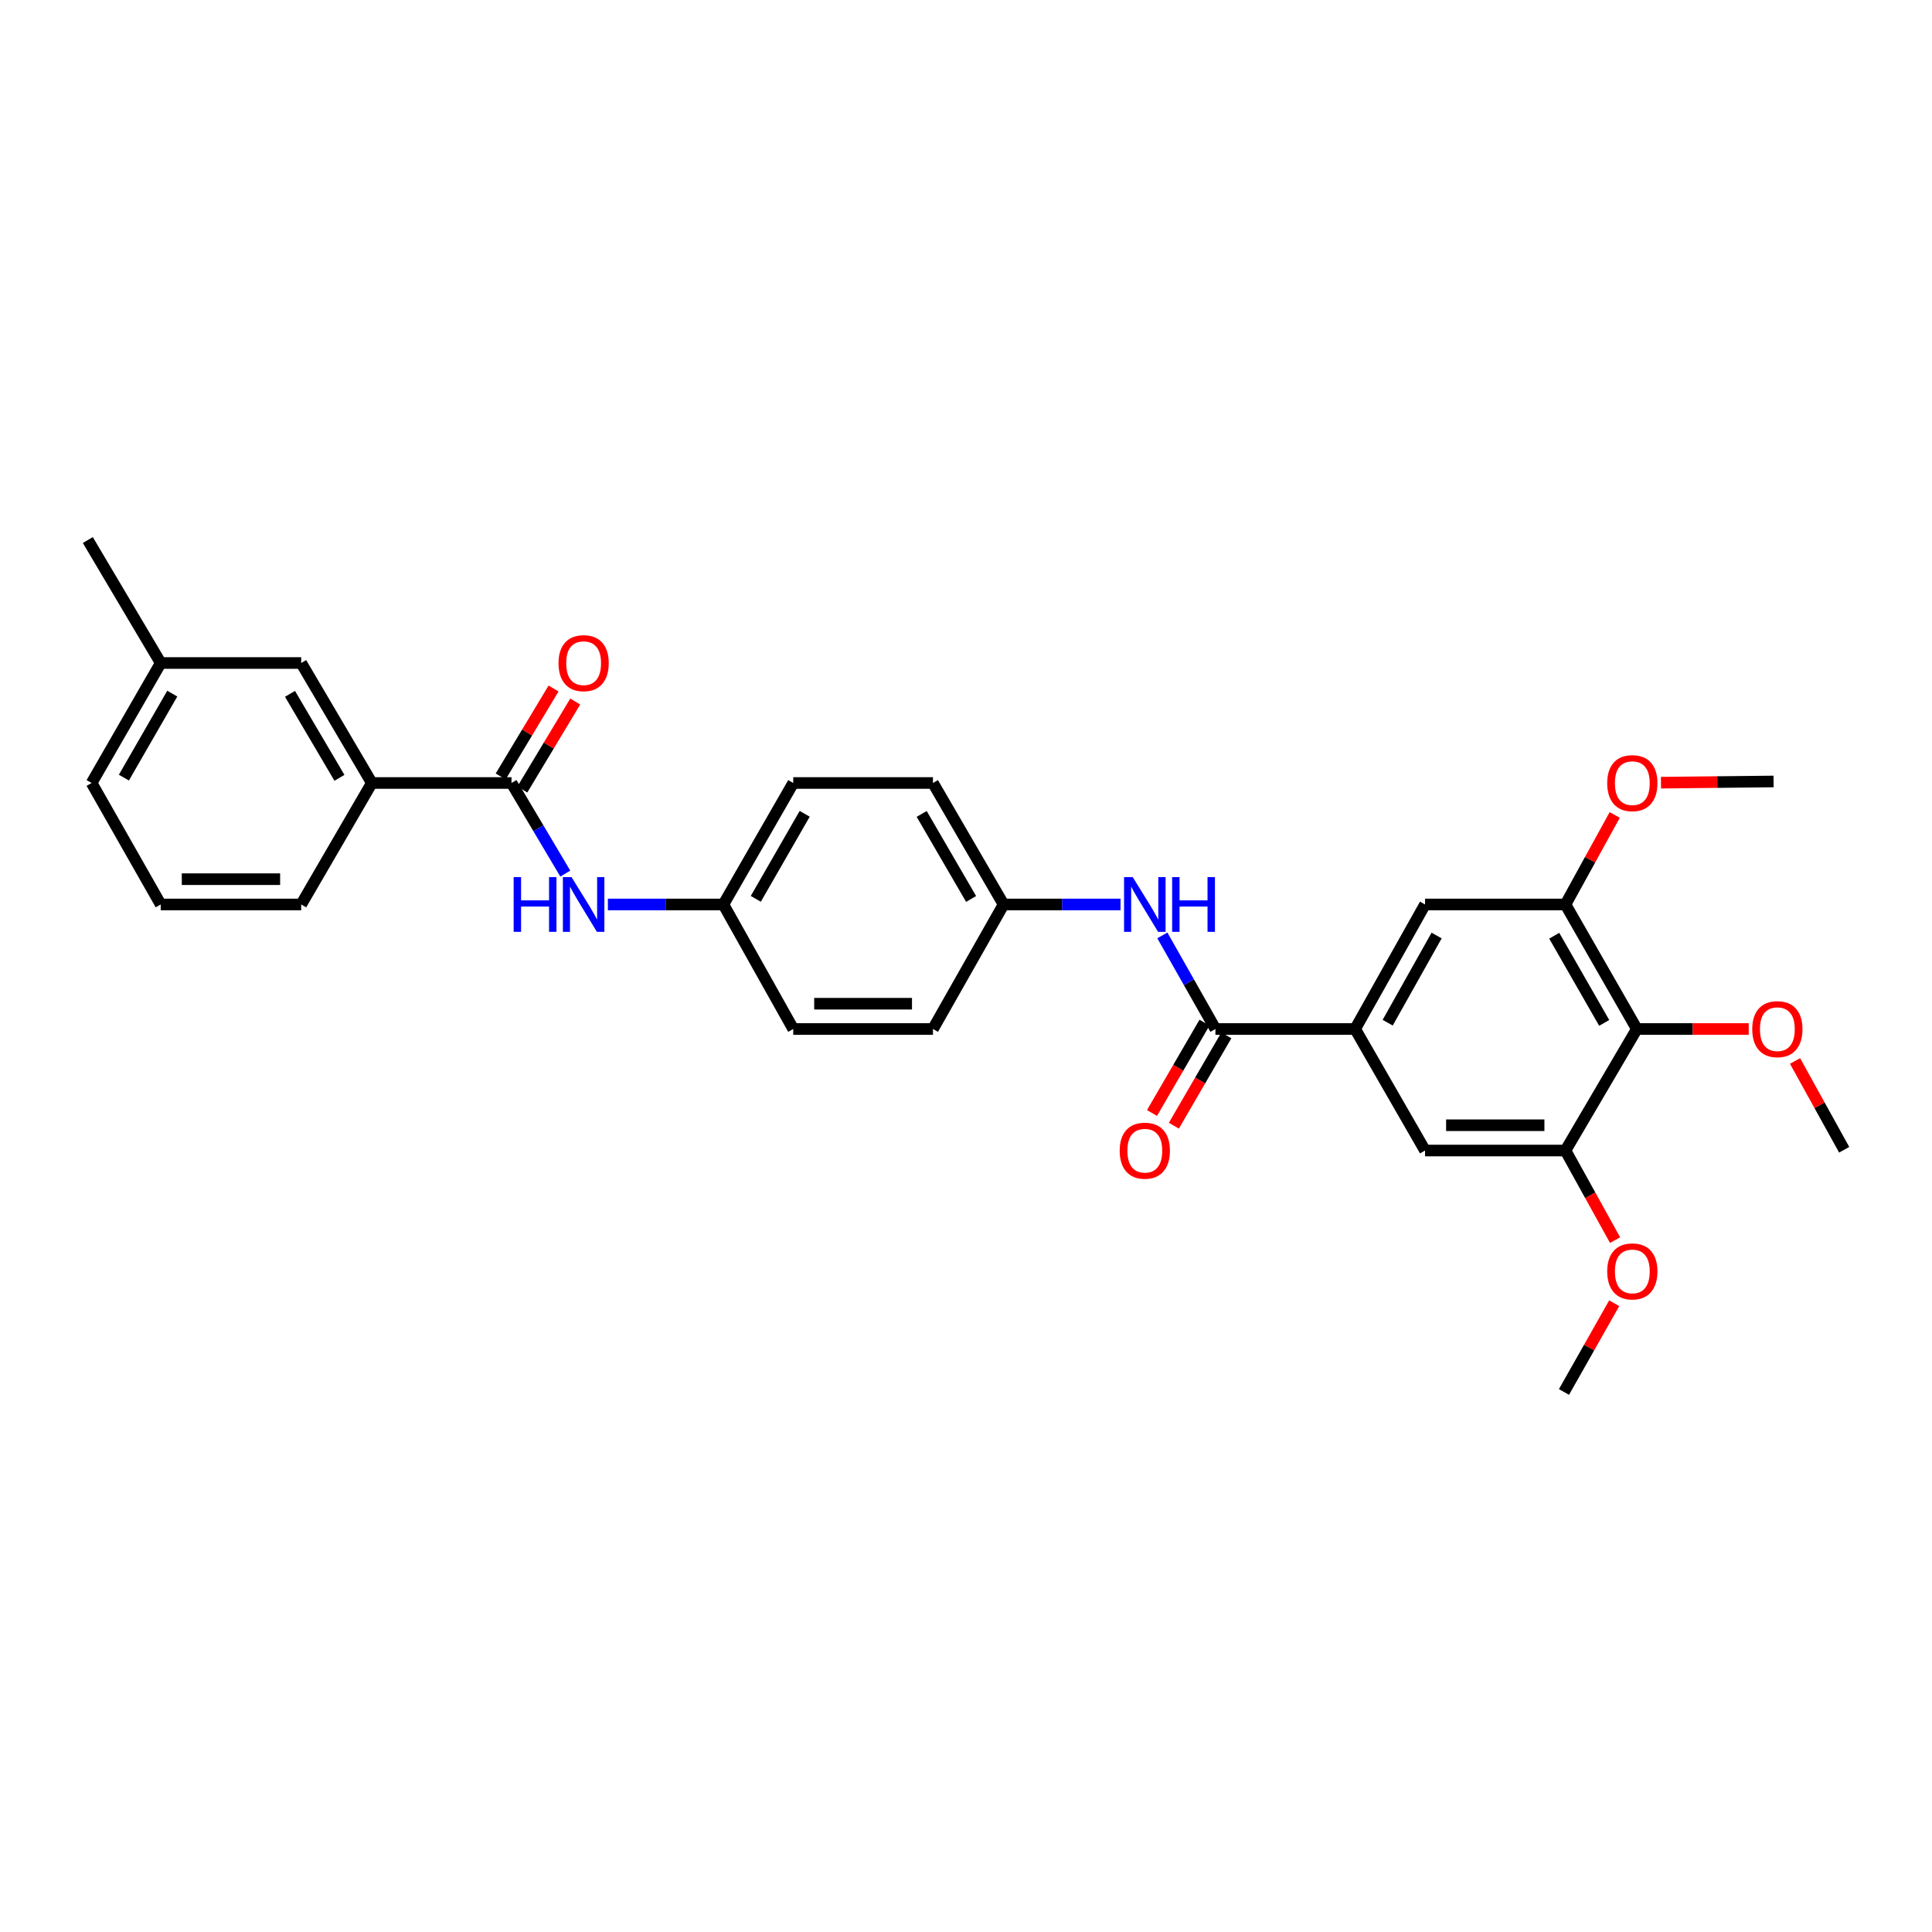 <?xml version='1.0' encoding='iso-8859-1'?>
<svg version='1.1' baseProfile='full'
              xmlns='http://www.w3.org/2000/svg'
                      xmlns:rdkit='http://www.rdkit.org/xml'
                      xmlns:xlink='http://www.w3.org/1999/xlink'
                  xml:space='preserve'
width='1000px' height='1000px' viewBox='0 0 1000 1000'>
<!-- END OF HEADER -->
<rect style='opacity:1.0;fill:#FFFFFF;stroke:none' width='1000' height='1000' x='0' y='0'> </rect>
<path class='bond-1' d='M 629.105,532.611 L 701.418,532.611' style='fill:none;fill-rule:evenodd;stroke:#000000;stroke-width:6px;stroke-linecap:butt;stroke-linejoin:miter;stroke-opacity:1' />
<path class='bond-5' d='M 629.105,532.611 L 615.369,508.388' style='fill:none;fill-rule:evenodd;stroke:#000000;stroke-width:6px;stroke-linecap:butt;stroke-linejoin:miter;stroke-opacity:1' />
<path class='bond-5' d='M 615.369,508.388 L 601.633,484.165' style='fill:none;fill-rule:evenodd;stroke:#0000FF;stroke-width:6px;stroke-linecap:butt;stroke-linejoin:miter;stroke-opacity:1' />
<path class='bond-10' d='M 623.446,529.322 L 609.859,552.704' style='fill:none;fill-rule:evenodd;stroke:#000000;stroke-width:6px;stroke-linecap:butt;stroke-linejoin:miter;stroke-opacity:1' />
<path class='bond-10' d='M 609.859,552.704 L 596.272,576.085' style='fill:none;fill-rule:evenodd;stroke:#FF0000;stroke-width:6px;stroke-linecap:butt;stroke-linejoin:miter;stroke-opacity:1' />
<path class='bond-10' d='M 634.765,535.9 L 621.178,559.281' style='fill:none;fill-rule:evenodd;stroke:#000000;stroke-width:6px;stroke-linecap:butt;stroke-linejoin:miter;stroke-opacity:1' />
<path class='bond-10' d='M 621.178,559.281 L 607.59,582.663' style='fill:none;fill-rule:evenodd;stroke:#FF0000;stroke-width:6px;stroke-linecap:butt;stroke-linejoin:miter;stroke-opacity:1' />
<path class='bond-0' d='M 264.756,405.273 L 278.676,428.719' style='fill:none;fill-rule:evenodd;stroke:#000000;stroke-width:6px;stroke-linecap:butt;stroke-linejoin:miter;stroke-opacity:1' />
<path class='bond-0' d='M 278.676,428.719 L 292.595,452.165' style='fill:none;fill-rule:evenodd;stroke:#0000FF;stroke-width:6px;stroke-linecap:butt;stroke-linejoin:miter;stroke-opacity:1' />
<path class='bond-9' d='M 264.756,405.273 L 192.458,405.273' style='fill:none;fill-rule:evenodd;stroke:#000000;stroke-width:6px;stroke-linecap:butt;stroke-linejoin:miter;stroke-opacity:1' />
<path class='bond-11' d='M 270.366,408.645 L 284.051,385.88' style='fill:none;fill-rule:evenodd;stroke:#000000;stroke-width:6px;stroke-linecap:butt;stroke-linejoin:miter;stroke-opacity:1' />
<path class='bond-11' d='M 284.051,385.88 L 297.736,363.115' style='fill:none;fill-rule:evenodd;stroke:#FF0000;stroke-width:6px;stroke-linecap:butt;stroke-linejoin:miter;stroke-opacity:1' />
<path class='bond-11' d='M 259.146,401.9 L 272.831,379.135' style='fill:none;fill-rule:evenodd;stroke:#000000;stroke-width:6px;stroke-linecap:butt;stroke-linejoin:miter;stroke-opacity:1' />
<path class='bond-11' d='M 272.831,379.135 L 286.516,356.37' style='fill:none;fill-rule:evenodd;stroke:#FF0000;stroke-width:6px;stroke-linecap:butt;stroke-linejoin:miter;stroke-opacity:1' />
<path class='bond-7' d='M 701.418,532.611 L 737.6,595.513' style='fill:none;fill-rule:evenodd;stroke:#000000;stroke-width:6px;stroke-linecap:butt;stroke-linejoin:miter;stroke-opacity:1' />
<path class='bond-8' d='M 701.418,532.611 L 737.6,468.153' style='fill:none;fill-rule:evenodd;stroke:#000000;stroke-width:6px;stroke-linecap:butt;stroke-linejoin:miter;stroke-opacity:1' />
<path class='bond-8' d='M 718.261,529.35 L 743.588,484.229' style='fill:none;fill-rule:evenodd;stroke:#000000;stroke-width:6px;stroke-linecap:butt;stroke-linejoin:miter;stroke-opacity:1' />
<path class='bond-2' d='M 847.229,532.611 L 810.284,468.153' style='fill:none;fill-rule:evenodd;stroke:#000000;stroke-width:6px;stroke-linecap:butt;stroke-linejoin:miter;stroke-opacity:1' />
<path class='bond-2' d='M 830.33,529.452 L 804.468,484.331' style='fill:none;fill-rule:evenodd;stroke:#000000;stroke-width:6px;stroke-linecap:butt;stroke-linejoin:miter;stroke-opacity:1' />
<path class='bond-15' d='M 847.229,532.611 L 876.184,532.611' style='fill:none;fill-rule:evenodd;stroke:#000000;stroke-width:6px;stroke-linecap:butt;stroke-linejoin:miter;stroke-opacity:1' />
<path class='bond-15' d='M 876.184,532.611 L 905.138,532.611' style='fill:none;fill-rule:evenodd;stroke:#FF0000;stroke-width:6px;stroke-linecap:butt;stroke-linejoin:miter;stroke-opacity:1' />
<path class='bond-30' d='M 847.229,532.611 L 810.284,595.513' style='fill:none;fill-rule:evenodd;stroke:#000000;stroke-width:6px;stroke-linecap:butt;stroke-linejoin:miter;stroke-opacity:1' />
<path class='bond-3' d='M 810.284,595.513 L 737.6,595.513' style='fill:none;fill-rule:evenodd;stroke:#000000;stroke-width:6px;stroke-linecap:butt;stroke-linejoin:miter;stroke-opacity:1' />
<path class='bond-3' d='M 799.381,582.422 L 748.503,582.422' style='fill:none;fill-rule:evenodd;stroke:#000000;stroke-width:6px;stroke-linecap:butt;stroke-linejoin:miter;stroke-opacity:1' />
<path class='bond-17' d='M 810.284,595.513 L 823.126,618.7' style='fill:none;fill-rule:evenodd;stroke:#000000;stroke-width:6px;stroke-linecap:butt;stroke-linejoin:miter;stroke-opacity:1' />
<path class='bond-17' d='M 823.126,618.7 L 835.967,641.887' style='fill:none;fill-rule:evenodd;stroke:#FF0000;stroke-width:6px;stroke-linecap:butt;stroke-linejoin:miter;stroke-opacity:1' />
<path class='bond-4' d='M 810.284,468.153 L 737.6,468.153' style='fill:none;fill-rule:evenodd;stroke:#000000;stroke-width:6px;stroke-linecap:butt;stroke-linejoin:miter;stroke-opacity:1' />
<path class='bond-16' d='M 810.284,468.153 L 823.03,444.99' style='fill:none;fill-rule:evenodd;stroke:#000000;stroke-width:6px;stroke-linecap:butt;stroke-linejoin:miter;stroke-opacity:1' />
<path class='bond-16' d='M 823.03,444.99 L 835.777,421.827' style='fill:none;fill-rule:evenodd;stroke:#FF0000;stroke-width:6px;stroke-linecap:butt;stroke-linejoin:miter;stroke-opacity:1' />
<path class='bond-13' d='M 579.985,468.153 L 549.716,468.153' style='fill:none;fill-rule:evenodd;stroke:#0000FF;stroke-width:6px;stroke-linecap:butt;stroke-linejoin:miter;stroke-opacity:1' />
<path class='bond-13' d='M 549.716,468.153 L 519.447,468.153' style='fill:none;fill-rule:evenodd;stroke:#000000;stroke-width:6px;stroke-linecap:butt;stroke-linejoin:miter;stroke-opacity:1' />
<path class='bond-6' d='M 314.636,468.153 L 344.532,468.153' style='fill:none;fill-rule:evenodd;stroke:#0000FF;stroke-width:6px;stroke-linecap:butt;stroke-linejoin:miter;stroke-opacity:1' />
<path class='bond-6' d='M 344.532,468.153 L 374.429,468.153' style='fill:none;fill-rule:evenodd;stroke:#000000;stroke-width:6px;stroke-linecap:butt;stroke-linejoin:miter;stroke-opacity:1' />
<path class='bond-12' d='M 192.458,405.273 L 155.898,343.171' style='fill:none;fill-rule:evenodd;stroke:#000000;stroke-width:6px;stroke-linecap:butt;stroke-linejoin:miter;stroke-opacity:1' />
<path class='bond-12' d='M 175.693,402.599 L 150.101,359.128' style='fill:none;fill-rule:evenodd;stroke:#000000;stroke-width:6px;stroke-linecap:butt;stroke-linejoin:miter;stroke-opacity:1' />
<path class='bond-23' d='M 192.458,405.273 L 155.898,468.153' style='fill:none;fill-rule:evenodd;stroke:#000000;stroke-width:6px;stroke-linecap:butt;stroke-linejoin:miter;stroke-opacity:1' />
<path class='bond-18' d='M 155.898,343.171 L 83.186,343.171' style='fill:none;fill-rule:evenodd;stroke:#000000;stroke-width:6px;stroke-linecap:butt;stroke-linejoin:miter;stroke-opacity:1' />
<path class='bond-19' d='M 519.447,468.153 L 482.895,405.273' style='fill:none;fill-rule:evenodd;stroke:#000000;stroke-width:6px;stroke-linecap:butt;stroke-linejoin:miter;stroke-opacity:1' />
<path class='bond-19' d='M 502.647,465.3 L 477.06,421.284' style='fill:none;fill-rule:evenodd;stroke:#000000;stroke-width:6px;stroke-linecap:butt;stroke-linejoin:miter;stroke-opacity:1' />
<path class='bond-22' d='M 519.447,468.153 L 482.895,532.611' style='fill:none;fill-rule:evenodd;stroke:#000000;stroke-width:6px;stroke-linecap:butt;stroke-linejoin:miter;stroke-opacity:1' />
<path class='bond-14' d='M 374.429,468.153 L 410.582,532.611' style='fill:none;fill-rule:evenodd;stroke:#000000;stroke-width:6px;stroke-linecap:butt;stroke-linejoin:miter;stroke-opacity:1' />
<path class='bond-31' d='M 374.429,468.153 L 410.582,405.273' style='fill:none;fill-rule:evenodd;stroke:#000000;stroke-width:6px;stroke-linecap:butt;stroke-linejoin:miter;stroke-opacity:1' />
<path class='bond-31' d='M 391.201,465.246 L 416.508,421.23' style='fill:none;fill-rule:evenodd;stroke:#000000;stroke-width:6px;stroke-linecap:butt;stroke-linejoin:miter;stroke-opacity:1' />
<path class='bond-27' d='M 929.113,549.157 L 941.829,572.135' style='fill:none;fill-rule:evenodd;stroke:#FF0000;stroke-width:6px;stroke-linecap:butt;stroke-linejoin:miter;stroke-opacity:1' />
<path class='bond-27' d='M 941.829,572.135 L 954.545,595.113' style='fill:none;fill-rule:evenodd;stroke:#000000;stroke-width:6px;stroke-linecap:butt;stroke-linejoin:miter;stroke-opacity:1' />
<path class='bond-28' d='M 859.715,405.113 L 888.854,404.8' style='fill:none;fill-rule:evenodd;stroke:#FF0000;stroke-width:6px;stroke-linecap:butt;stroke-linejoin:miter;stroke-opacity:1' />
<path class='bond-28' d='M 888.854,404.8 L 917.993,404.487' style='fill:none;fill-rule:evenodd;stroke:#000000;stroke-width:6px;stroke-linecap:butt;stroke-linejoin:miter;stroke-opacity:1' />
<path class='bond-29' d='M 835.515,674.548 L 822.514,697.514' style='fill:none;fill-rule:evenodd;stroke:#FF0000;stroke-width:6px;stroke-linecap:butt;stroke-linejoin:miter;stroke-opacity:1' />
<path class='bond-29' d='M 822.514,697.514 L 809.513,720.48' style='fill:none;fill-rule:evenodd;stroke:#000000;stroke-width:6px;stroke-linecap:butt;stroke-linejoin:miter;stroke-opacity:1' />
<path class='bond-26' d='M 83.186,343.171 L 45.455,279.52' style='fill:none;fill-rule:evenodd;stroke:#000000;stroke-width:6px;stroke-linecap:butt;stroke-linejoin:miter;stroke-opacity:1' />
<path class='bond-32' d='M 83.186,343.171 L 47.418,405.273' style='fill:none;fill-rule:evenodd;stroke:#000000;stroke-width:6px;stroke-linecap:butt;stroke-linejoin:miter;stroke-opacity:1' />
<path class='bond-32' d='M 89.164,359.02 L 64.127,402.491' style='fill:none;fill-rule:evenodd;stroke:#000000;stroke-width:6px;stroke-linecap:butt;stroke-linejoin:miter;stroke-opacity:1' />
<path class='bond-21' d='M 482.895,405.273 L 410.582,405.273' style='fill:none;fill-rule:evenodd;stroke:#000000;stroke-width:6px;stroke-linecap:butt;stroke-linejoin:miter;stroke-opacity:1' />
<path class='bond-20' d='M 410.582,532.611 L 482.895,532.611' style='fill:none;fill-rule:evenodd;stroke:#000000;stroke-width:6px;stroke-linecap:butt;stroke-linejoin:miter;stroke-opacity:1' />
<path class='bond-20' d='M 421.429,519.52 L 472.048,519.52' style='fill:none;fill-rule:evenodd;stroke:#000000;stroke-width:6px;stroke-linecap:butt;stroke-linejoin:miter;stroke-opacity:1' />
<path class='bond-24' d='M 155.898,468.153 L 83.186,468.153' style='fill:none;fill-rule:evenodd;stroke:#000000;stroke-width:6px;stroke-linecap:butt;stroke-linejoin:miter;stroke-opacity:1' />
<path class='bond-24' d='M 144.991,455.062 L 94.092,455.062' style='fill:none;fill-rule:evenodd;stroke:#000000;stroke-width:6px;stroke-linecap:butt;stroke-linejoin:miter;stroke-opacity:1' />
<path class='bond-25' d='M 83.186,468.153 L 47.418,405.273' style='fill:none;fill-rule:evenodd;stroke:#000000;stroke-width:6px;stroke-linecap:butt;stroke-linejoin:miter;stroke-opacity:1' />
<path  class='atom-6' d='M 586.293 453.993
L 595.573 468.993
Q 596.493 470.473, 597.973 473.153
Q 599.453 475.833, 599.533 475.993
L 599.533 453.993
L 603.293 453.993
L 603.293 482.313
L 599.413 482.313
L 589.453 465.913
Q 588.293 463.993, 587.053 461.793
Q 585.853 459.593, 585.493 458.913
L 585.493 482.313
L 581.813 482.313
L 581.813 453.993
L 586.293 453.993
' fill='#0000FF'/>
<path  class='atom-6' d='M 606.693 453.993
L 610.533 453.993
L 610.533 466.033
L 625.013 466.033
L 625.013 453.993
L 628.853 453.993
L 628.853 482.313
L 625.013 482.313
L 625.013 469.233
L 610.533 469.233
L 610.533 482.313
L 606.693 482.313
L 606.693 453.993
' fill='#0000FF'/>
<path  class='atom-7' d='M 265.867 453.993
L 269.707 453.993
L 269.707 466.033
L 284.187 466.033
L 284.187 453.993
L 288.027 453.993
L 288.027 482.313
L 284.187 482.313
L 284.187 469.233
L 269.707 469.233
L 269.707 482.313
L 265.867 482.313
L 265.867 453.993
' fill='#0000FF'/>
<path  class='atom-7' d='M 295.827 453.993
L 305.107 468.993
Q 306.027 470.473, 307.507 473.153
Q 308.987 475.833, 309.067 475.993
L 309.067 453.993
L 312.827 453.993
L 312.827 482.313
L 308.947 482.313
L 298.987 465.913
Q 297.827 463.993, 296.587 461.793
Q 295.387 459.593, 295.027 458.913
L 295.027 482.313
L 291.347 482.313
L 291.347 453.993
L 295.827 453.993
' fill='#0000FF'/>
<path  class='atom-11' d='M 579.553 595.593
Q 579.553 588.793, 582.913 584.993
Q 586.273 581.193, 592.553 581.193
Q 598.833 581.193, 602.193 584.993
Q 605.553 588.793, 605.553 595.593
Q 605.553 602.473, 602.153 606.393
Q 598.753 610.273, 592.553 610.273
Q 586.313 610.273, 582.913 606.393
Q 579.553 602.513, 579.553 595.593
M 592.553 607.073
Q 596.873 607.073, 599.193 604.193
Q 601.553 601.273, 601.553 595.593
Q 601.553 590.033, 599.193 587.233
Q 596.873 584.393, 592.553 584.393
Q 588.233 584.393, 585.873 587.193
Q 583.553 589.993, 583.553 595.593
Q 583.553 601.313, 585.873 604.193
Q 588.233 607.073, 592.553 607.073
' fill='#FF0000'/>
<path  class='atom-12' d='M 289.087 343.251
Q 289.087 336.451, 292.447 332.651
Q 295.807 328.851, 302.087 328.851
Q 308.367 328.851, 311.727 332.651
Q 315.087 336.451, 315.087 343.251
Q 315.087 350.131, 311.687 354.051
Q 308.287 357.931, 302.087 357.931
Q 295.847 357.931, 292.447 354.051
Q 289.087 350.171, 289.087 343.251
M 302.087 354.731
Q 306.407 354.731, 308.727 351.851
Q 311.087 348.931, 311.087 343.251
Q 311.087 337.691, 308.727 334.891
Q 306.407 332.051, 302.087 332.051
Q 297.767 332.051, 295.407 334.851
Q 293.087 337.651, 293.087 343.251
Q 293.087 348.971, 295.407 351.851
Q 297.767 354.731, 302.087 354.731
' fill='#FF0000'/>
<path  class='atom-16' d='M 906.956 532.691
Q 906.956 525.891, 910.316 522.091
Q 913.676 518.291, 919.956 518.291
Q 926.236 518.291, 929.596 522.091
Q 932.956 525.891, 932.956 532.691
Q 932.956 539.571, 929.556 543.491
Q 926.156 547.371, 919.956 547.371
Q 913.716 547.371, 910.316 543.491
Q 906.956 539.611, 906.956 532.691
M 919.956 544.171
Q 924.276 544.171, 926.596 541.291
Q 928.956 538.371, 928.956 532.691
Q 928.956 527.131, 926.596 524.331
Q 924.276 521.491, 919.956 521.491
Q 915.636 521.491, 913.276 524.291
Q 910.956 527.091, 910.956 532.691
Q 910.956 538.411, 913.276 541.291
Q 915.636 544.171, 919.956 544.171
' fill='#FF0000'/>
<path  class='atom-17' d='M 831.887 405.353
Q 831.887 398.553, 835.247 394.753
Q 838.607 390.953, 844.887 390.953
Q 851.167 390.953, 854.527 394.753
Q 857.887 398.553, 857.887 405.353
Q 857.887 412.233, 854.487 416.153
Q 851.087 420.033, 844.887 420.033
Q 838.647 420.033, 835.247 416.153
Q 831.887 412.273, 831.887 405.353
M 844.887 416.833
Q 849.207 416.833, 851.527 413.953
Q 853.887 411.033, 853.887 405.353
Q 853.887 399.793, 851.527 396.993
Q 849.207 394.153, 844.887 394.153
Q 840.567 394.153, 838.207 396.953
Q 835.887 399.753, 835.887 405.353
Q 835.887 411.073, 838.207 413.953
Q 840.567 416.833, 844.887 416.833
' fill='#FF0000'/>
<path  class='atom-18' d='M 831.887 658.073
Q 831.887 651.273, 835.247 647.473
Q 838.607 643.673, 844.887 643.673
Q 851.167 643.673, 854.527 647.473
Q 857.887 651.273, 857.887 658.073
Q 857.887 664.953, 854.487 668.873
Q 851.087 672.753, 844.887 672.753
Q 838.647 672.753, 835.247 668.873
Q 831.887 664.993, 831.887 658.073
M 844.887 669.553
Q 849.207 669.553, 851.527 666.673
Q 853.887 663.753, 853.887 658.073
Q 853.887 652.513, 851.527 649.713
Q 849.207 646.873, 844.887 646.873
Q 840.567 646.873, 838.207 649.673
Q 835.887 652.473, 835.887 658.073
Q 835.887 663.793, 838.207 666.673
Q 840.567 669.553, 844.887 669.553
' fill='#FF0000'/>
</svg>
